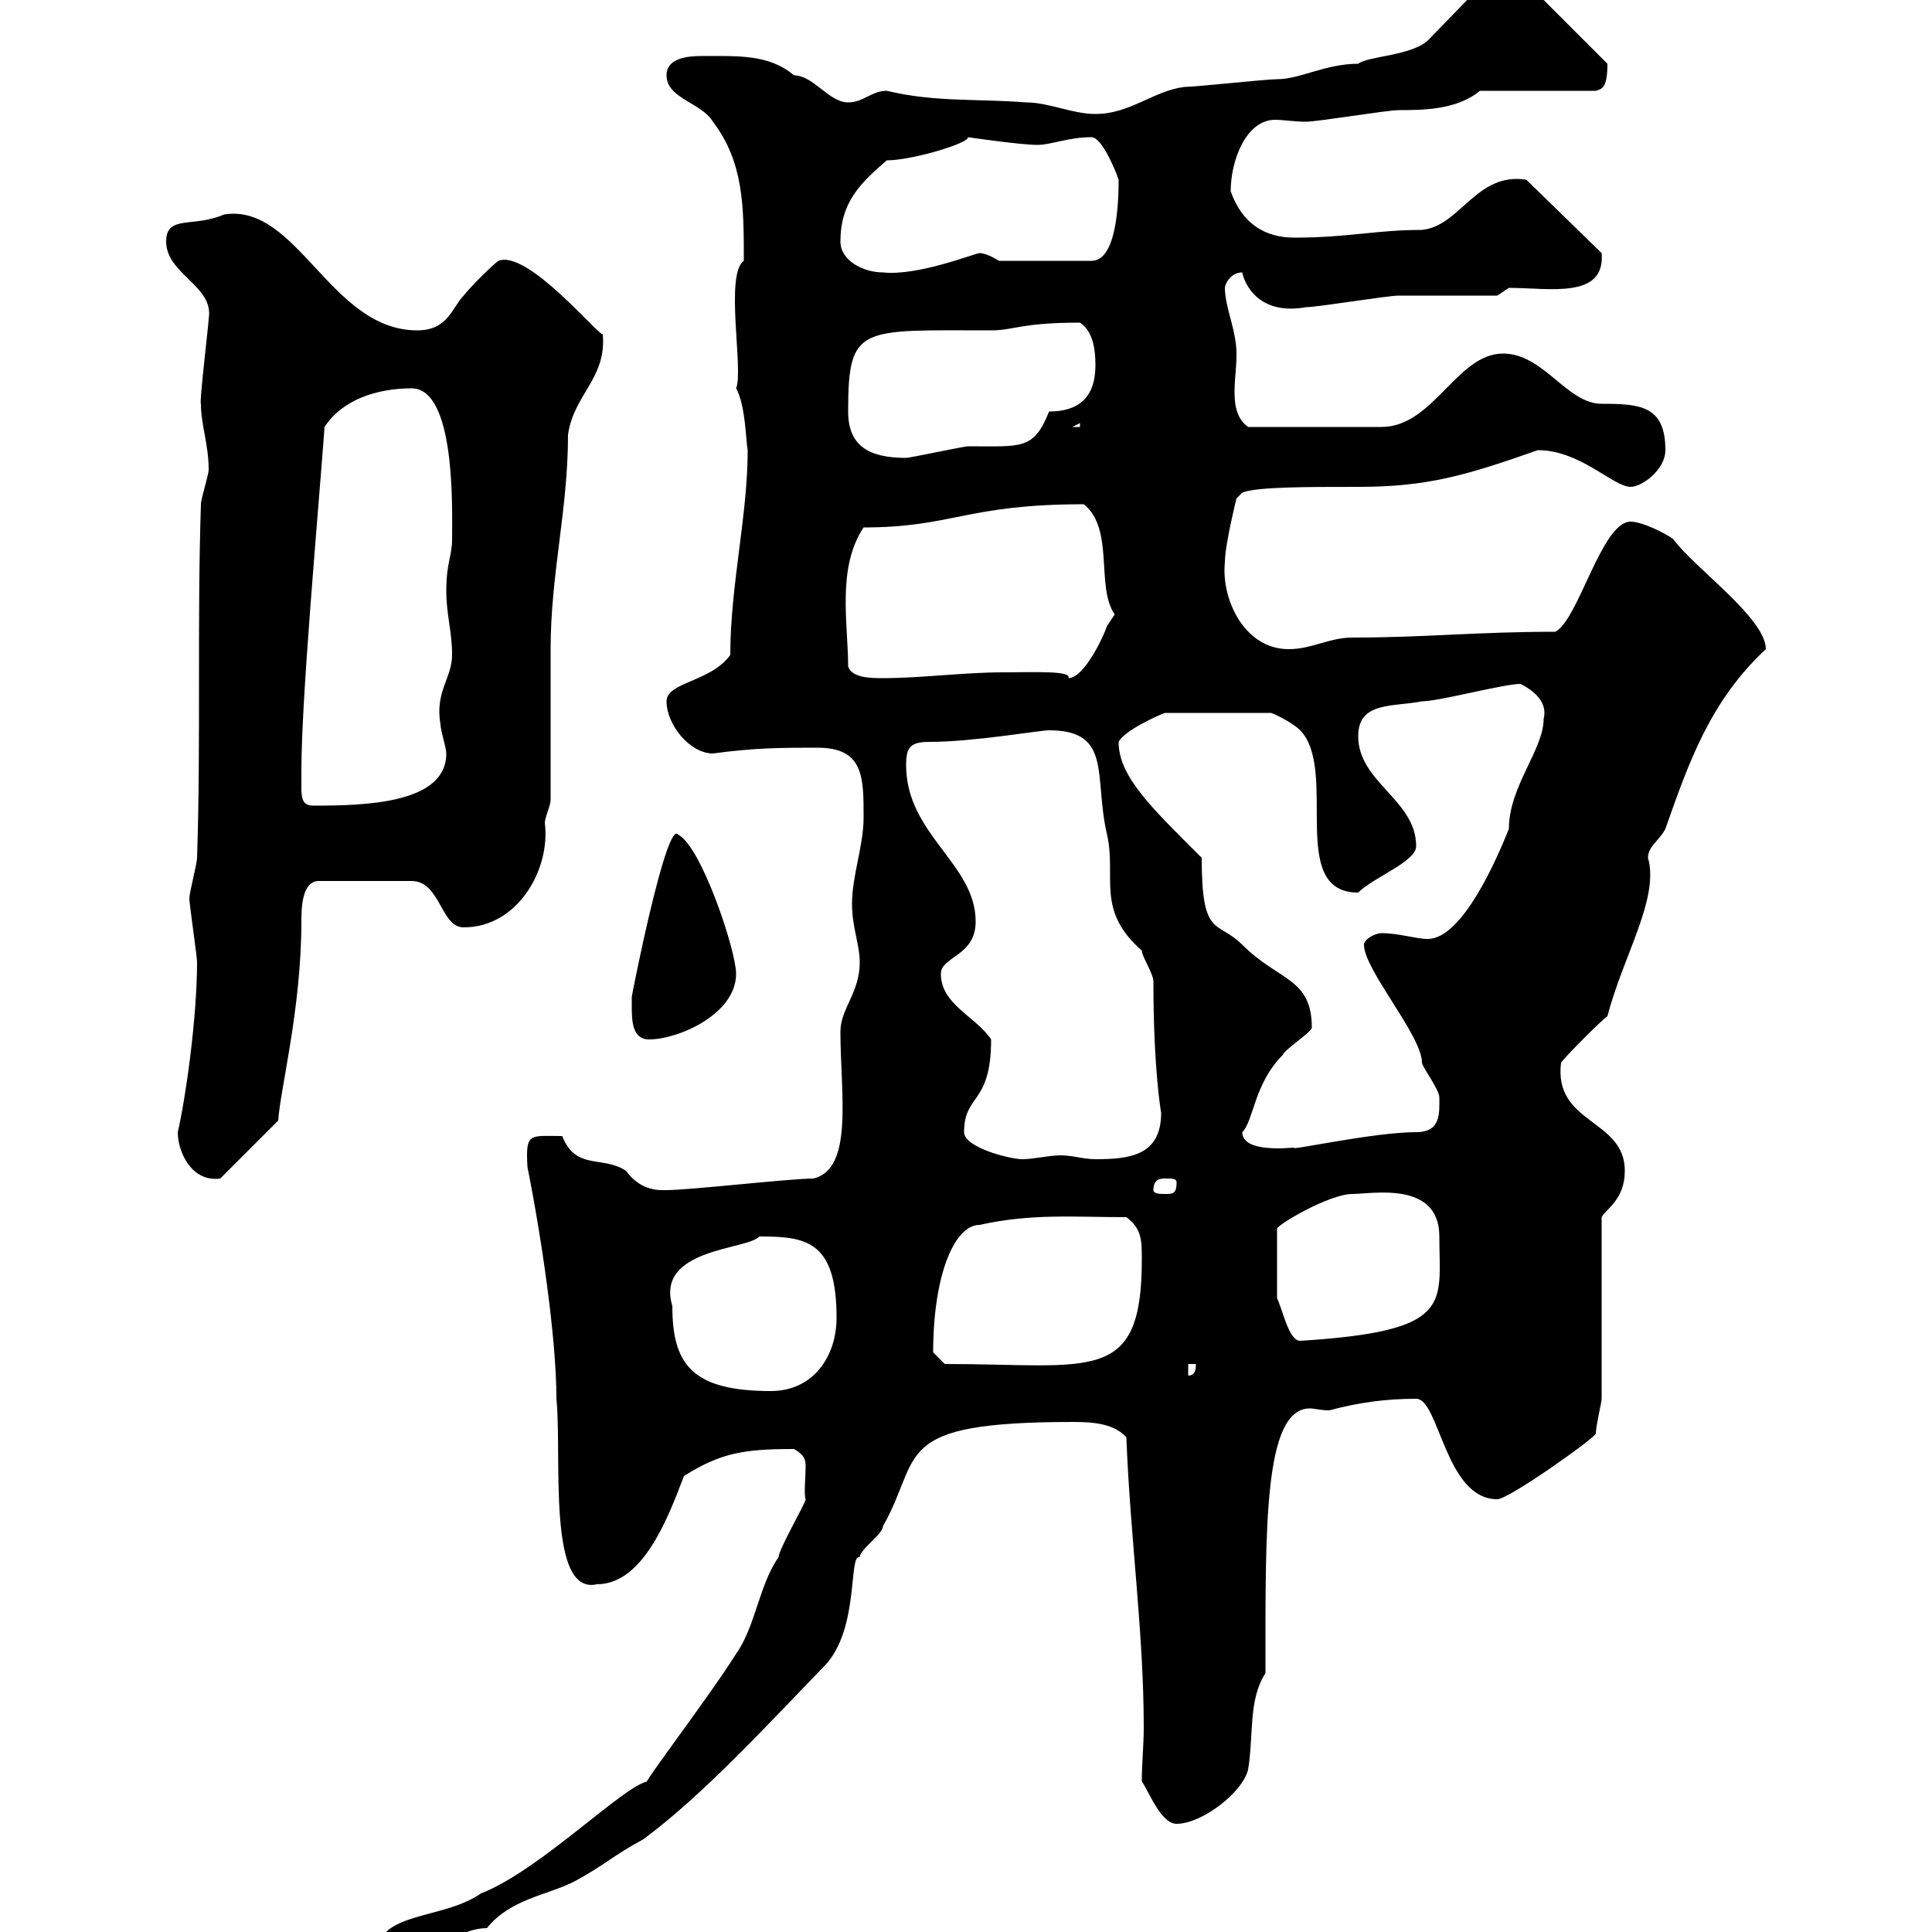 <svg xmlns="http://www.w3.org/2000/svg" xmlns:xlink="http://www.w3.org/1999/xlink" width="300" height="300"><path d="M58.50 303.60C58.50 305.10 59.70 304.80 62.10 304.80C66 304.80 70.50 299.40 75.60 299.40C79.20 294.90 84.90 294.30 89.10 292.20C93.60 289.80 95.40 288 99.90 285.60C109.20 278.70 118.80 268.20 128.10 258.60C133.50 252.90 131.70 241.20 133.50 241.80C133.50 240.60 137.10 238.20 137.10 237C143.40 225.90 138 220.80 166.80 220.80C169.80 220.80 173.10 221.10 174.90 223.20C175.50 238.80 177.60 253.50 177.60 268.20C177.60 271.20 177.30 273.60 177.30 276.60C178.50 278.40 180.30 283.20 182.70 283.20C186.60 283.20 192.90 278.40 193.80 274.80C194.70 269.40 193.80 264 196.50 259.80C196.50 237.30 196.20 218.70 203.40 218.70C204 218.70 205.20 219 206.40 219C210.90 217.80 215.10 217.20 219.90 217.20C223.50 217.20 224.40 232.80 232.50 232.80C234.30 232.80 247.80 223.20 247.80 222.60C247.80 221.40 248.70 217.80 248.70 217.20L248.70 189C249.30 187.80 252.30 186.30 252.30 181.80C252.30 173.70 241.20 174.60 242.40 165C243.30 163.80 248.70 158.40 249.60 157.80C252 148.50 257.70 139.50 255.90 133.20C255.90 131.40 257.70 130.50 258.60 128.70C262.20 118.50 265.50 108.90 274.20 100.80C274.20 96 263.10 88.20 259.80 83.70C258.60 82.80 255 81 253.20 81C248.70 81 245.10 96.30 241.50 98.10C229.20 98.10 221.40 99 210 99C206.40 99 203.70 100.80 200.10 100.80C193.20 100.80 189.60 93 190.20 87.30C190.20 84.60 192 77.40 192 77.40L192.90 76.50C195 75.60 202.80 75.60 210.90 75.60C221.70 75.60 227.70 73.80 238.80 69.90C245.40 69.90 250.50 75.60 253.20 75.60C255 75.60 258.60 72.90 258.60 69.90C258.60 63 254.70 62.70 248.70 62.70C243.30 62.70 239.70 54.90 233.40 54.90C226.20 54.90 222.60 66.30 214.50 66.30L193.80 66.30C191.70 64.80 191.70 62.10 191.70 60.60C191.70 58.80 192 57.30 192 54.90C192 51.30 190.20 47.70 190.20 44.70C190.20 44.10 191.10 42.30 192.90 42.30C192.90 42.60 194.40 49.20 202.80 47.70C204.60 47.70 215.40 45.90 217.20 45.90C219.90 45.90 229.80 45.90 232.50 45.90L234.30 44.70C240.60 44.70 249.30 46.50 248.70 39.30L237 27.90C229.20 26.70 226.80 35.10 220.80 35.70C213.60 35.70 209.40 36.90 201 36.90C196.50 36.90 192.90 34.80 191.10 29.70C191.10 24.90 193.50 18.60 198 18.60C199.20 18.60 201 18.90 202.80 18.90C204.60 18.90 215.40 17.10 217.20 17.10C220.80 17.10 226.20 17.10 229.80 14.10L247.80 14.10C248.70 13.80 249.60 13.80 249.60 9.90L237-2.70C236.10-3.90 234.30-3.90 233.40-3.90C232.50-3.90 231.60-3.90 231.60-3.90L221.70 6.30C219 8.70 212.40 8.70 210.90 9.90C205.80 9.90 201.90 12.30 198.30 12.30C196.50 12.30 185.70 13.50 183.90 13.50C179.10 14.10 175.50 17.70 170.10 17.70C166.50 17.70 162.90 15.90 159.30 15.90C151.80 15.30 145.20 15.90 137.70 14.10C135.30 14.10 134.10 15.90 131.70 15.90C128.70 15.90 126.30 11.70 123.30 11.70C119.40 8.40 114.60 8.70 108.90 8.70C106.80 8.70 103.50 9 103.50 11.70C103.50 15.30 108.90 15.90 110.70 18.90C115.50 25.20 115.50 32.10 115.50 40.50C112.50 42.60 115.50 57.60 114.30 60.30C115.80 63 115.80 68.40 116.10 69.90C116.10 80.10 113.40 90.90 113.40 101.70C110.40 105.90 103.50 105.90 103.50 108.90C103.50 112.50 107.10 117 110.70 117C117.30 116.10 121.50 116.10 126.90 116.10C134.10 116.10 134.10 120.60 134.10 126.90C134.10 131.40 132.30 135.90 132.30 140.40C132.30 144 133.50 146.70 133.50 149.40C133.50 154.20 130.50 156.60 130.50 160.20C130.50 169.80 132.60 181.50 126.30 183C122.70 183 107.10 184.80 103.50 184.80C102.60 184.80 99.60 185.10 97.20 181.80C93.60 179.40 89.40 181.80 87.30 176.40C82.20 176.40 81.60 175.80 81.90 181.20C84 191.70 86.40 207.60 86.40 217.20C87.30 226.20 84.90 247.80 92.70 246C99.90 246 103.80 235.50 106.20 229.20C111.90 225.60 115.50 225 123.30 225C124.80 225.90 125.10 226.50 125.10 227.70C125.10 229.20 124.80 232.20 125.10 232.80C125.10 233.40 120.90 240.60 120.90 241.80C117.90 246 117.30 252.60 114.30 256.80C109.80 264 97.50 279.90 100.80 276.60C97.50 276.60 84 290.40 74.70 294C68.70 298.20 58.50 296.70 58.50 303.60ZM104.40 202.80C101.70 193.80 116.10 194.10 117.90 192C125.10 192 129.90 192.60 129.90 204.60C129.90 210.60 126.30 216 119.70 216C107.40 216 104.40 211.80 104.40 202.80ZM184.50 211.80L185.70 211.80C185.70 212.40 185.70 213.60 184.50 213.60ZM144.90 210C144.90 198 148.20 190.20 152.10 190.20C160.20 188.40 166.80 189 174.90 189C177.30 190.80 177.30 192.60 177.30 195.60C177.30 215.10 169.50 211.80 146.70 211.80C146.70 211.80 144.90 210 144.90 210ZM198.30 201.60L198.30 190.80C198.30 190.20 206.40 185.40 210 185.40C213 185.40 223.50 183.30 223.50 192C223.50 202.50 225.90 206.70 201.90 208.20C200.10 208.20 199.20 203.40 198.30 201.60ZM179.10 184.80C179.10 183 180.30 183 180.90 183C182.10 183 182.70 183 182.70 183.60C182.70 185.40 182.10 185.40 180.90 185.40C180.30 185.40 179.10 185.40 179.10 184.80ZM27.60 175.80C27.60 178.80 29.70 183.60 34.20 183L43.20 174C43.50 169.20 46.80 156.60 46.80 143.10C46.80 141.30 46.80 136.80 49.50 136.80L63.90 136.80C68.40 136.80 68.40 144 72 144C80.40 144 85.50 135 84.60 127.80C84.60 126.90 85.50 125.10 85.50 124.20C85.50 120.60 85.50 104.40 85.50 100.80C85.50 89.10 88.20 79.20 88.20 67.50C89.10 61.20 94.20 58.80 93.60 51.90C93 52.20 81.90 38.70 77.40 40.50C76.50 41.10 72.90 44.70 72 45.90C70.20 47.70 69.60 51.30 64.80 51.30C51.30 51.30 46.20 31.50 34.80 33.30C30 35.40 25.80 33.30 25.80 37.50C25.80 42.60 33.30 44.40 32.40 49.50C32.40 50.40 30.90 62.70 31.20 62.70C31.20 66 32.40 69 32.40 72.90C32.40 73.80 31.20 77.40 31.20 78.30C30.60 96.30 31.20 115.20 30.60 133.20C30.60 134.10 29.40 138.60 29.40 139.50C29.40 140.40 30.60 148.50 30.60 149.40C30.60 158.10 28.80 170.70 27.60 175.80ZM149.70 175.80C149.70 169.80 153.90 171.60 153.90 161.40C151.50 157.80 146.10 156 146.10 151.20C146.10 148.50 151.50 148.50 151.50 143.10C151.50 134.10 140.70 129.60 140.70 118.80C140.70 116.10 141.30 115.20 144.30 115.20C151.20 115.20 161.40 113.40 162.90 113.40C172.80 113.40 169.80 120.60 171.90 129.60C173.40 136.20 170.10 141.30 177.30 147.60C177.30 148.50 179.10 151.20 179.10 152.40C179.10 166.20 180.30 172.80 180.30 172.80C180.30 179.40 175.50 180 170.10 180C168.30 180 166.50 179.40 164.70 179.40C162.90 179.40 160.50 180 158.70 180C156.90 180 149.70 178.20 149.70 175.80ZM192.90 175.80C194.70 174 194.70 168.30 199.20 163.80C199.20 163.20 203.70 160.20 203.70 159.60C203.70 151.80 198.60 152.40 192.90 146.70C189 142.80 186.60 145.80 186.60 133.20C178.80 125.40 173.70 120.60 173.70 115.20C174.60 113.40 180 111 180.90 110.70L197.40 110.70C198.90 111.30 201 112.50 201.90 113.40C207.90 119.70 199.80 138.60 210.90 138.60C213.30 136.20 219.90 133.80 219.90 131.40C219.90 124.20 210.90 121.50 210.90 114.30C210.90 108.90 216.30 109.80 220.80 108.90C223.50 108.90 233.40 106.20 236.10 106.20C238.50 107.40 240.30 109.20 239.70 111.60C239.70 116.40 234.30 122.10 234.30 128.70C232.50 133.20 227.10 145.80 221.70 145.80C219.90 145.80 217.20 144.90 214.50 144.90C213.60 144.90 211.80 145.80 211.80 146.70C211.80 150.60 220.80 160.80 220.80 165C220.80 165.60 223.50 169.20 223.50 170.40C223.50 172.80 223.80 175.80 219.90 175.80C213.30 175.80 199.80 178.80 201 178.20C200.40 178.20 192.90 179.10 192.90 175.80ZM98.10 156C98.10 158.40 98.10 161.40 100.80 161.40C105.30 161.40 114.30 157.50 114.30 151.20C114.30 147.60 108.90 131.40 105.30 129.60C103.50 127.20 98.10 154.50 98.10 154.80C98.10 154.80 98.10 156 98.10 156ZM46.80 119.70C46.80 108.60 49.20 82.20 50.40 66.30C53.10 62.10 58.50 60.30 63.90 60.30C70.80 60.30 70.20 79.20 70.20 83.70C70.20 86.40 69.30 87.30 69.30 91.80C69.30 95.40 70.20 98.10 70.20 101.70C70.20 105.30 67.50 107.40 68.40 112.50C68.40 113.40 69.30 116.10 69.30 117C69.30 124.80 56.70 125.10 48.60 125.10C46.80 125.10 46.80 123.60 46.80 122.10C46.80 121.20 46.80 120.30 46.80 119.70ZM131.70 103.50C131.70 96.90 129.90 88.20 134.10 81.90C147.90 81.90 150 78.30 168.30 78.30C173.10 82.20 170.10 91.20 173.10 95.40C173.10 95.40 171.90 97.20 171.90 97.20C171.30 99 168.30 105.30 165.90 105.30C166.50 104.10 160.50 104.40 155.70 104.40C149.70 104.40 143.10 105.30 137.10 105.30C135.30 105.30 132.30 105.30 131.70 103.50ZM131.70 63.90C131.70 50.40 133.50 51.30 153.90 51.30C157.50 51.30 158.40 50.10 167.70 50.10C169.50 51.30 170.10 53.70 170.10 56.70C170.10 61.80 167.40 63.90 162.90 63.90C160.50 69.90 158.70 69.30 150.30 69.30C149.70 69.30 141.30 71.10 140.70 71.10C135 71.10 131.70 69.30 131.70 63.90ZM167.70 65.70L167.70 66.30L166.50 66.30ZM130.50 37.50C130.50 31.50 133.50 28.50 137.70 24.90C141.60 24.90 150.60 22.20 150.30 21.30C150.30 21.30 158.40 22.50 161.10 22.50C163.20 22.50 165.90 21.30 169.50 21.30C171 21.30 173.10 26.10 173.70 27.90C173.70 31.50 173.40 40.50 169.50 40.50L155.10 40.50C155.10 40.50 153.30 39.30 152.10 39.30C151.50 39.30 142.50 42.90 137.10 42.30C134.10 42.30 130.50 40.50 130.50 37.50Z"/></svg>